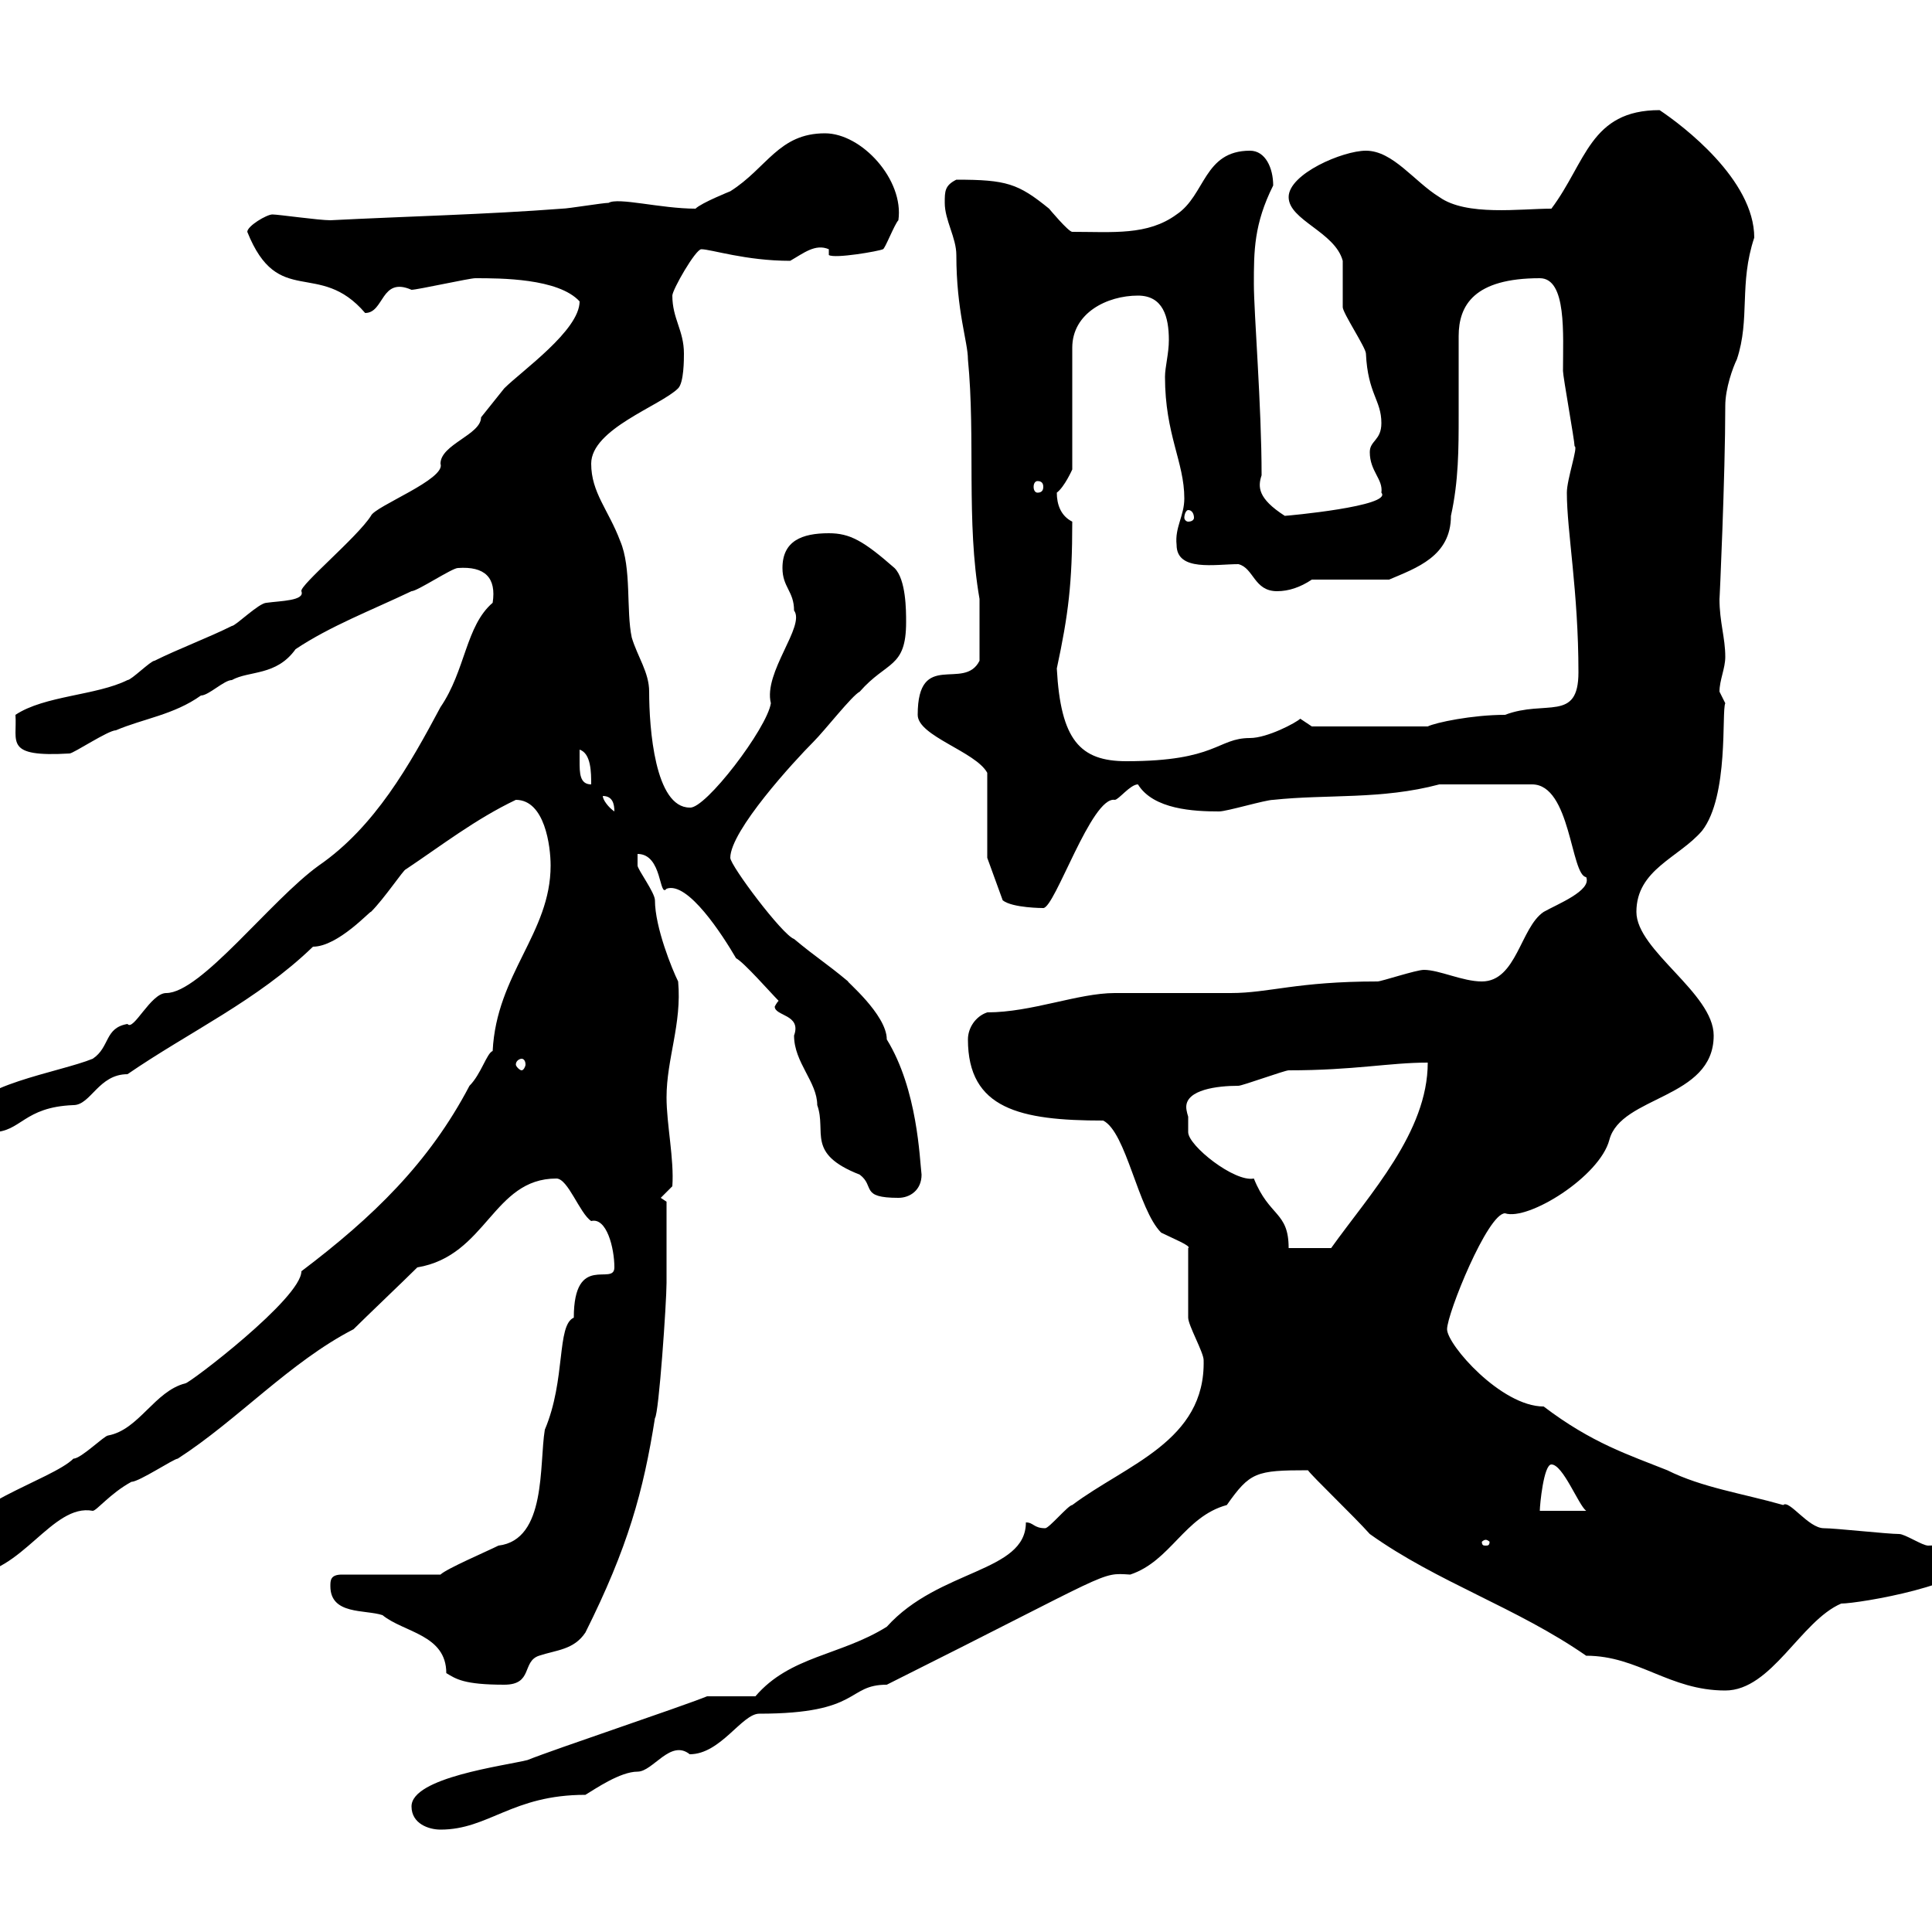 <svg xmlns="http://www.w3.org/2000/svg" xmlns:xlink="http://www.w3.org/1999/xlink" width="300" height="300"><path d="M63.90 280.50C63.90 283.20 66.60 284.10 68.40 284.10C75.90 284.10 79.50 278.70 90.90 278.70C92.40 277.80 96.30 275.10 99 275.10C101.40 275.10 104.10 270 107.10 272.40C111.90 272.40 115.20 266.10 117.90 266.10C133.80 266.10 131.40 261.60 137.70 261.60C173.10 243.90 170.70 244.20 175.50 244.50C181.80 242.40 183.90 235.50 190.50 233.70C194.10 228.60 195 228.30 203.10 228.30C203.70 229.20 210.30 235.50 212.70 238.20C223.20 245.70 235.50 249.60 246.30 257.10C254.40 257.10 259.20 262.50 267.90 262.50C275.10 262.50 279.60 251.70 285.90 249C288.60 249 306.60 246 306.60 241.80C306.60 239.10 302.10 240 299.40 240C298.50 240 295.80 238.20 294.90 238.20C293.10 238.20 285 237.30 283.20 237.30C280.80 237.30 277.80 232.80 276.90 233.70C270.60 231.90 264.30 231 258.90 228.30C252.90 225.90 247.20 224.10 239.70 218.40C233.10 218.40 224.70 208.80 224.70 206.40C224.70 204 231 188.40 233.70 188.40C237.30 189.60 248.40 182.70 249.90 177C251.70 170.10 266.10 170.70 266.10 160.80C266.10 154.20 254.10 147.60 254.10 141.60C254.10 135 260.70 133.20 264.30 129C268.50 123.60 267.30 110.40 267.90 109.20C267.90 109.20 267 107.40 267 107.40C267 105.60 267.90 103.80 267.90 102C267.90 99 267 96.60 267 93C267 93.60 267.90 73.80 267.90 63C267.90 60.30 269.10 57 269.70 55.80C271.80 49.50 270 44.10 272.40 36.90C272.40 27.90 261.30 19.50 257.70 17.10C246.90 17.10 246.30 25.20 240.90 32.40C236.10 32.40 227.70 33.60 223.50 30.60C219.60 28.20 216.30 23.40 212.10 23.40C208.50 23.40 200.10 27 200.10 30.60C200.10 34.20 207.30 36 208.50 40.50C208.50 41.40 208.50 46.80 208.50 47.70C208.50 48.60 212.10 54 212.10 54.90C212.40 61.20 214.50 62.10 214.50 65.70C214.50 68.40 212.70 68.40 212.70 70.20C212.70 73.20 214.80 74.40 214.50 76.50C216.30 78.60 199.80 80.10 199.50 80.10C195.30 77.40 195.30 75.60 195.90 73.80C195.90 63 194.70 48.60 194.70 44.10C194.70 39 194.70 34.80 197.70 28.80C197.70 26.10 196.50 23.40 194.10 23.40C186.90 23.40 187.20 30.30 182.70 33.30C178.20 36.60 172.80 36 166.50 36C165.90 36 162.90 32.40 162.90 32.40C158.10 28.50 156.30 27.90 148.50 27.90C146.70 28.80 146.70 29.70 146.70 31.50C146.70 34.20 148.50 36.90 148.50 39.60C148.50 48.30 150.30 53.10 150.30 55.80C151.50 68.10 150 81 152.10 93C152.10 95.40 152.10 99.90 152.10 102.60C149.70 107.40 142.50 100.80 142.50 111C142.50 114.30 151.50 116.70 153.30 120L153.30 133.20L155.70 139.80C157.20 141 162 141 162 141C163.80 141 169.50 123.60 173.10 124.20C173.70 124.20 175.50 121.80 176.70 121.80C179.10 125.70 185.40 126 189.30 126C190.50 126 196.50 124.20 197.70 124.20C206.10 123.30 214.50 124.20 223.50 121.80L237.90 121.80C243.90 121.80 243.90 135.90 246.30 136.20C247.20 138.30 241.80 140.40 239.70 141.60C236.10 144 235.50 152.40 230.10 152.40C227.10 152.40 223.50 150.60 221.10 150.60C219.90 150.60 214.50 152.40 213.90 152.40C201.30 152.40 197.10 154.20 191.10 154.20C189.30 154.20 174.90 154.20 173.10 154.20C167.40 154.20 160.20 157.20 153.30 157.20C151.50 157.80 150.30 159.60 150.30 161.40C150.30 172.20 158.40 174 171.30 174C174.90 175.80 176.70 187.80 180.30 191.40C182.10 192.30 185.10 193.50 184.50 193.80C184.50 195.60 184.50 202.80 184.50 204.60C184.50 205.80 186.90 210 186.90 211.20C187.20 223.80 174.90 227.40 166.50 233.70C165.90 233.70 162.90 237.30 162.30 237.30C160.50 237.30 160.50 236.40 159.30 236.40C159.30 244.20 145.80 243.60 137.70 252.60C130.50 257.10 122.70 257.10 117.30 263.40L109.80 263.40C105.30 265.20 86.40 271.50 81.90 273.30C78.30 274.20 63.90 276 63.90 280.50ZM51.30 246.30C51.30 250.80 56.70 249.90 59.40 250.80C62.70 253.50 69.30 253.80 69.30 259.80C70.80 260.70 72 261.60 78.30 261.60C82.80 261.60 81 258 83.70 257.10C86.40 256.20 89.10 256.20 90.90 253.50C97.50 240.30 99.90 231.60 101.70 220.20C102.30 219.60 103.50 202.20 103.50 199.20C103.50 195.90 103.50 188.10 103.50 186.60L102.60 186L104.40 184.20C104.70 180 103.50 174.60 103.50 170.40C103.50 164.40 105.90 159 105.30 152.40C104.40 150.60 101.70 144 101.70 139.80C101.70 138.60 99 135 99 134.40C99 133.80 99 133.20 99 132.60C102.90 132.60 102.30 139.50 103.50 138C106.80 136.80 112.20 145.20 114.30 148.80C115.50 149.40 119.70 154.20 120.90 155.40C120.60 155.70 120.30 156.30 120.30 156.30C120.30 157.80 124.50 157.50 123.30 160.80C123.30 165 126.90 168 126.90 171.60C128.40 175.80 125.10 179.10 133.50 182.40C135.90 184.20 133.50 186 139.50 186C141.30 186 143.10 184.80 143.10 182.40C142.80 180 142.50 169.20 137.70 161.40C137.70 157.50 131.10 152.10 131.70 152.40C128.10 149.40 126.90 148.80 123.30 145.80C121.50 145.20 113.40 134.40 113.40 133.20C113.40 129 123.30 118.20 126.30 115.20C128.10 113.40 132.30 108 133.50 107.40C137.70 102.60 140.70 103.80 140.70 96.60C140.70 94.80 140.70 90 138.90 88.20C134.10 84 132 82.80 128.70 82.80C124.50 82.80 121.50 84 121.50 88.20C121.50 91.20 123.30 91.80 123.30 94.80C125.10 97.20 118.50 104.40 119.70 109.20C119.10 113.10 109.50 125.70 107.10 125.40C101.70 125.40 100.80 113.10 100.80 107.40C100.80 104.40 99 102 98.10 99C97.20 94.80 98.10 88.20 96.30 84C94.50 79.20 91.80 76.50 91.80 72C91.80 66.60 102.60 63 105.30 60.30C106.20 59.40 106.20 55.80 106.20 54.90C106.20 51.30 104.40 49.50 104.40 45.90C104.40 45 108 38.70 108.90 38.70C110.40 38.70 115.80 40.50 122.70 40.50C124.80 39.30 126.60 37.80 128.70 38.70L128.70 39.60C129.60 40.20 136.50 39 137.10 38.70C137.40 38.70 138.90 34.80 139.50 34.20C140.40 27.90 133.80 20.70 128.10 20.70C120.90 20.70 119.10 26.10 113.40 29.70C113.40 29.70 108.90 31.50 108 32.40C102.60 32.40 96 30.60 94.50 31.50C93.60 31.50 88.20 32.40 87.30 32.40C75.60 33.30 63 33.60 51.30 34.20C49.50 34.20 43.20 33.30 42.30 33.30C41.40 33.30 38.40 35.10 38.40 36C43.20 48 49.50 40.20 56.70 48.60C59.70 48.60 59.10 42.90 63.90 45C64.80 45 72.90 43.20 73.80 43.20C77.70 43.20 86.70 43.20 90 46.80C90 51.30 81 57.60 78.30 60.30C78.30 60.30 74.70 64.80 74.70 64.80C74.70 67.50 68.40 69 68.40 72C69.30 74.40 58.20 78.60 57.60 80.10C55.50 83.40 46.50 90.90 46.80 91.80C47.40 93.30 43.50 93.30 41.40 93.60C40.20 93.60 36.60 97.20 36 97.20C32.40 99 27.60 100.80 24 102.60C23.40 102.60 20.40 105.60 19.80 105.60C15 108 6.90 108 2.40 111C2.70 115.20 0.60 117.60 10.80 117C11.40 117 16.80 113.40 18 113.40C22.20 111.60 27 111 31.20 108C32.40 108 34.80 105.60 36 105.60C38.70 104.10 42.90 105 45.90 100.80C51.30 97.20 57.60 94.80 63.90 91.80C64.80 91.80 70.20 88.20 71.10 88.20C75.30 87.90 77.10 89.70 76.50 93.60C72.30 97.20 72.30 104.10 68.40 109.80C63.60 118.80 58.20 128.40 49.50 134.40C42 139.80 31.20 154.20 25.80 154.20C23.40 154.20 20.70 160.20 19.80 159C16.20 159.60 17.10 162.60 14.40 164.40C9.30 166.50-4.80 168.60-4.80 173.40C-4.80 175.20-3 175.80-1.20 175.80C3.30 175.80 3.60 171.90 11.40 171.60C14.10 171.60 15.30 166.80 19.80 166.80C29.40 160.20 39.90 155.40 48.60 147C52.50 147 57.60 141.30 57.60 141.60C59.70 139.50 62.70 135 63 135C68.40 131.40 73.80 127.20 80.10 124.20C84.60 124.20 85.50 131.40 85.50 134.40C85.50 144.90 77.10 151.20 76.50 163.20C75.60 163.50 74.70 166.80 72.90 168.60C66.60 180.60 57.90 189 46.80 197.40C46.80 201.60 29.40 214.80 28.80 214.80C24 216 21.60 222 16.80 222.90C16.20 222.90 12.60 226.50 11.40 226.50C8.10 229.80-7.20 234-7.20 240C-7.20 241.80-6.60 244.50-4.80 244.50C3.30 244.50 8.10 233.40 14.40 234.60C15 234.60 17.10 231.90 20.40 230.10C21.60 230.10 27 226.50 27.60 226.50C36.90 220.50 45 211.50 54.90 206.40C56.70 204.60 63 198.60 64.80 196.80C75.60 195 76.50 183 86.40 183C88.20 183 90 188.40 91.80 189.60C94.20 189 95.40 193.80 95.40 196.80C95.40 199.80 89.10 194.40 89.10 204.60C86.40 205.80 87.90 214.20 84.60 222C83.70 227.40 84.90 239.10 77.40 240C75.60 240.90 69.30 243.60 68.40 244.50L53.10 244.50C51.30 244.50 51.30 245.40 51.30 246.30ZM230.70 239.10C231 239.10 231.30 239.40 231.30 239.40C231.30 240 231 240 230.70 240C230.40 240 230.10 240 230.10 239.40C230.10 239.40 230.40 239.10 230.70 239.10ZM240.90 227.40C242.70 227.40 245.10 233.70 246.30 234.60L239.10 234.60C239.10 233.70 239.70 227.40 240.90 227.40ZM184.50 173.40C184.50 173.40 184.20 172.50 184.20 171.90C184.20 169.20 189 168.60 192.30 168.60C192.90 168.60 199.50 166.20 200.10 166.20C210.30 166.20 215.70 165 221.70 165C221.70 175.80 212.70 185.40 206.70 193.80L200.10 193.80C200.10 188.10 197.10 189 194.70 183C191.70 183.60 184.50 177.90 184.50 175.80C184.50 175.80 184.50 174 184.50 173.40ZM81 164.40C81.30 164.40 81.60 164.70 81.60 165.30C81.60 165.60 81.30 166.20 81 166.20C80.70 166.20 80.10 165.60 80.10 165.30C80.10 164.70 80.70 164.40 81 164.40ZM93.60 123.60C95.10 123.60 95.40 124.80 95.40 126C94.50 125.40 93.60 124.20 93.60 123.60ZM90 118.20C90 118.20 90 116.40 90 116.40C91.80 117 91.80 120 91.80 121.80C90 121.80 90 120 90 118.20ZM164.10 103.80C165.90 95.40 166.50 90.60 166.50 81C164.70 80.10 164.10 78.30 164.10 76.50C165.30 75.60 166.50 72.90 166.50 72.90L166.50 54C166.50 48.60 171.90 45.90 176.70 45.90C180.60 45.90 181.50 49.20 181.50 52.80C181.50 54.90 180.90 57 180.90 58.50C180.90 67.50 183.90 71.70 183.90 77.40C183.90 80.10 182.40 81.90 182.70 84.60C182.70 88.80 188.70 87.60 192.30 87.60C194.70 88.20 194.70 91.80 198.30 91.80C200.10 91.80 201.90 91.20 203.70 90L215.70 90C219.90 88.20 225.30 86.40 225.30 80.10C226.50 74.70 226.50 69.60 226.50 64.50C226.50 60.60 226.50 56.70 226.50 52.20C226.50 47.40 228.90 43.20 239.10 43.20C243.30 43.20 242.70 51.90 242.70 57.60C242.70 58.50 244.50 68.40 244.50 69.30C245.10 69.30 243.30 74.40 243.30 76.50C243.30 82.50 245.10 91.80 245.10 104.40C245.10 112.20 240 108.60 233.70 111C228.60 111 222.90 112.20 221.70 112.80L203.70 112.80C203.70 112.80 201.90 111.60 201.90 111.60C201.30 112.20 196.80 114.60 194.10 114.60C189 114.60 189 118.20 174.90 118.20C167.70 118.20 164.70 114.90 164.10 103.80ZM184.50 79.20C185.10 79.20 185.40 79.80 185.40 80.40C185.40 80.70 185.10 81 184.50 81C184.20 81 183.90 80.70 183.90 80.40C183.90 79.80 184.20 79.20 184.50 79.20ZM161.10 74.70C161.70 74.70 162 75 162 75.60C162 76.20 161.70 76.50 161.10 76.50C160.80 76.50 160.50 76.20 160.50 75.60C160.50 75 160.80 74.70 161.10 74.70Z"/></svg>